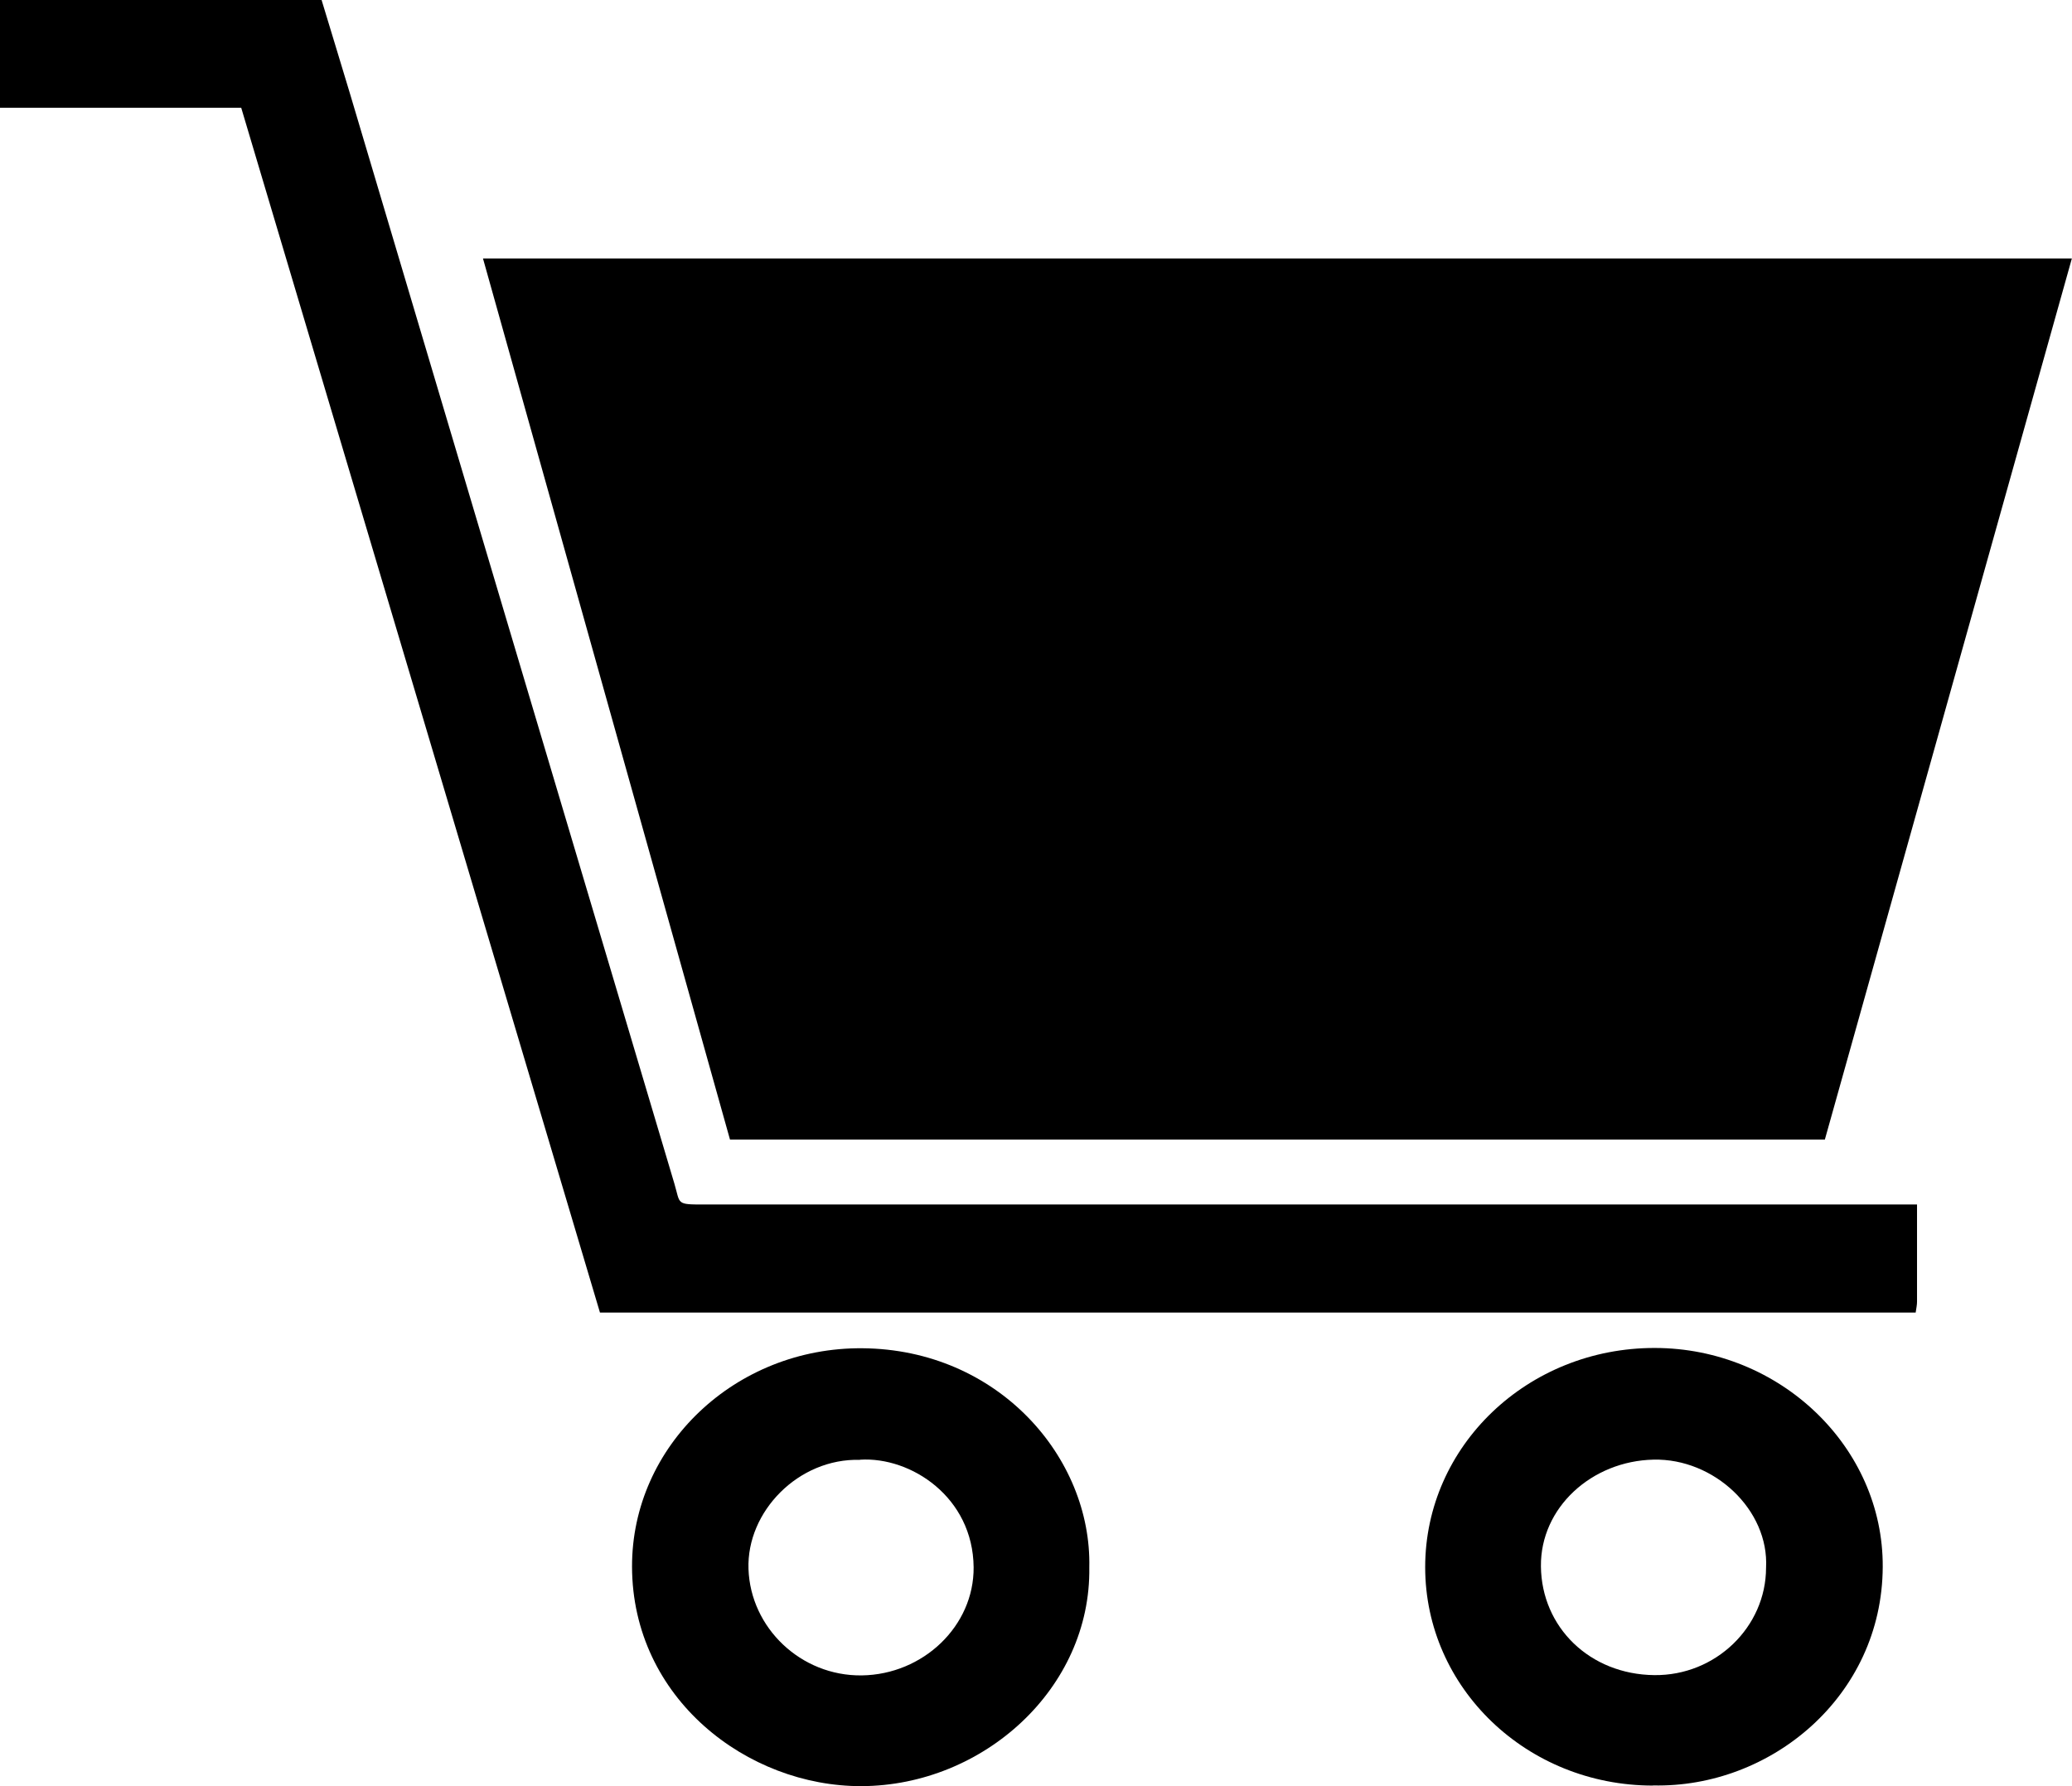 <svg width="29" height="25" viewBox="0 0 29 25" fill="none" xmlns="http://www.w3.org/2000/svg">
<g clip-path="url(#clip0_214_718)">
<path d="M10.217 15.95C9.064 11.841 7.916 7.74 6.76 3.618H28.998C27.843 7.74 26.694 11.839 25.541 15.95H10.217Z" fill="black"/>
<path d="M26.831 16.859C26.831 17.349 26.831 17.783 26.831 18.219C26.831 18.265 26.821 18.31 26.812 18.371H8.397C6.725 12.755 5.056 7.144 3.376 1.508H0V0H4.501C4.633 0.438 4.767 0.872 4.897 1.306C6.411 6.394 7.923 11.481 9.439 16.568C9.525 16.859 9.457 16.859 9.869 16.859C15.386 16.859 20.902 16.859 26.419 16.859H26.833H26.831Z" fill="black"/>
<path d="M15.246 21.939C15.271 23.633 13.762 24.993 12.058 25C10.46 25.005 8.851 23.773 8.846 21.929C8.842 20.236 10.293 18.857 12.069 18.871C13.968 18.886 15.281 20.398 15.246 21.939ZM12.037 20.433C11.178 20.408 10.448 21.155 10.476 21.961C10.504 22.783 11.208 23.461 12.062 23.45C12.921 23.438 13.634 22.758 13.627 21.936C13.618 20.956 12.75 20.386 12.037 20.431V20.433Z" fill="black"/>
<path d="M23.135 24.992C21.37 24.992 19.947 23.626 19.947 21.935C19.947 20.236 21.384 18.864 23.162 18.867C24.913 18.869 26.36 20.253 26.351 21.931C26.343 23.746 24.778 25.029 23.135 24.99V24.992ZM24.718 21.945C24.762 21.132 23.989 20.411 23.144 20.43C22.28 20.448 21.558 21.1 21.567 21.924C21.576 22.776 22.25 23.436 23.153 23.446C24.014 23.456 24.716 22.771 24.718 21.945Z" fill="black"/>
</g>
<defs>
<clipPath id="clip0_214_718">
<rect width="29" height="25" fill="white"/>
</clipPath>
</defs>
</svg>
